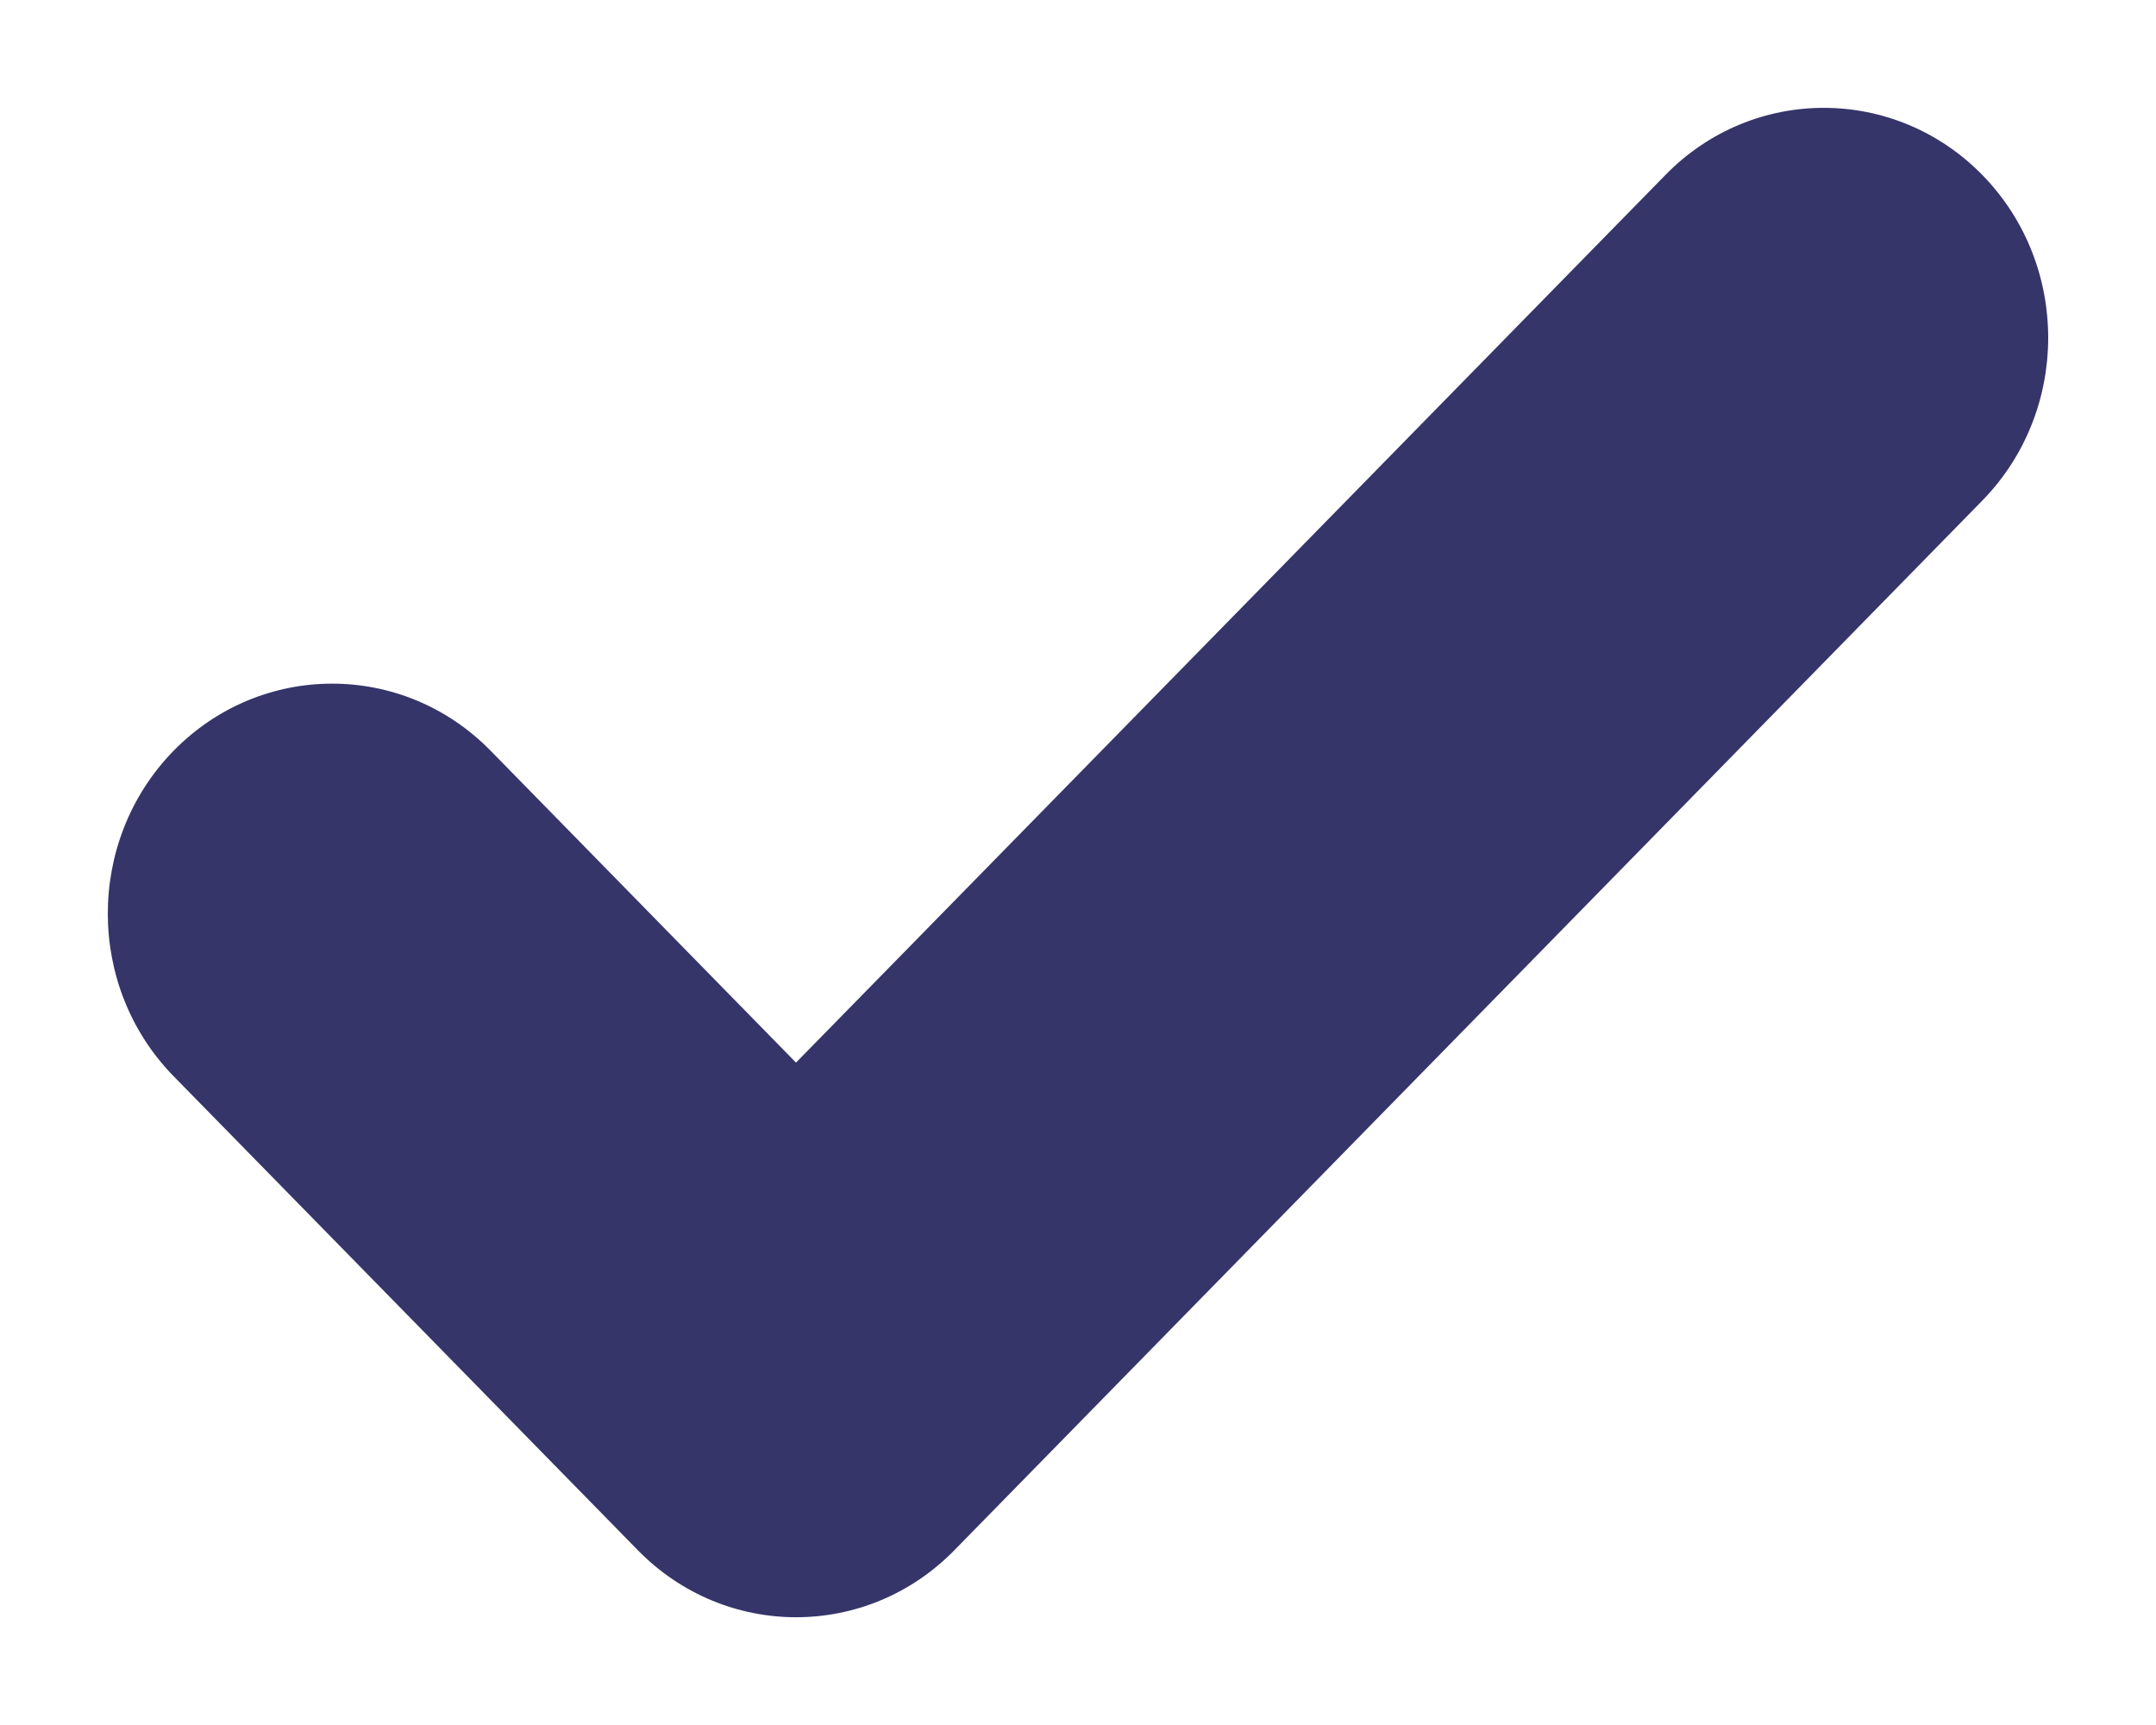 <svg width="10" height="8" viewBox="0 0 10 8" fill="none" xmlns="http://www.w3.org/2000/svg">
<path fill-rule="evenodd" clip-rule="evenodd" d="M9.194 2.322C9.601 1.906 9.602 1.231 9.197 0.814C8.791 0.397 8.132 0.395 7.725 0.811L3.692 4.928L2.275 3.481C1.868 3.066 1.209 3.067 0.803 3.484C0.398 3.901 0.399 4.577 0.806 4.992L2.958 7.189C3.364 7.604 4.021 7.604 4.427 7.189L9.194 2.322Z" fill="#35356A"/>
</svg>
